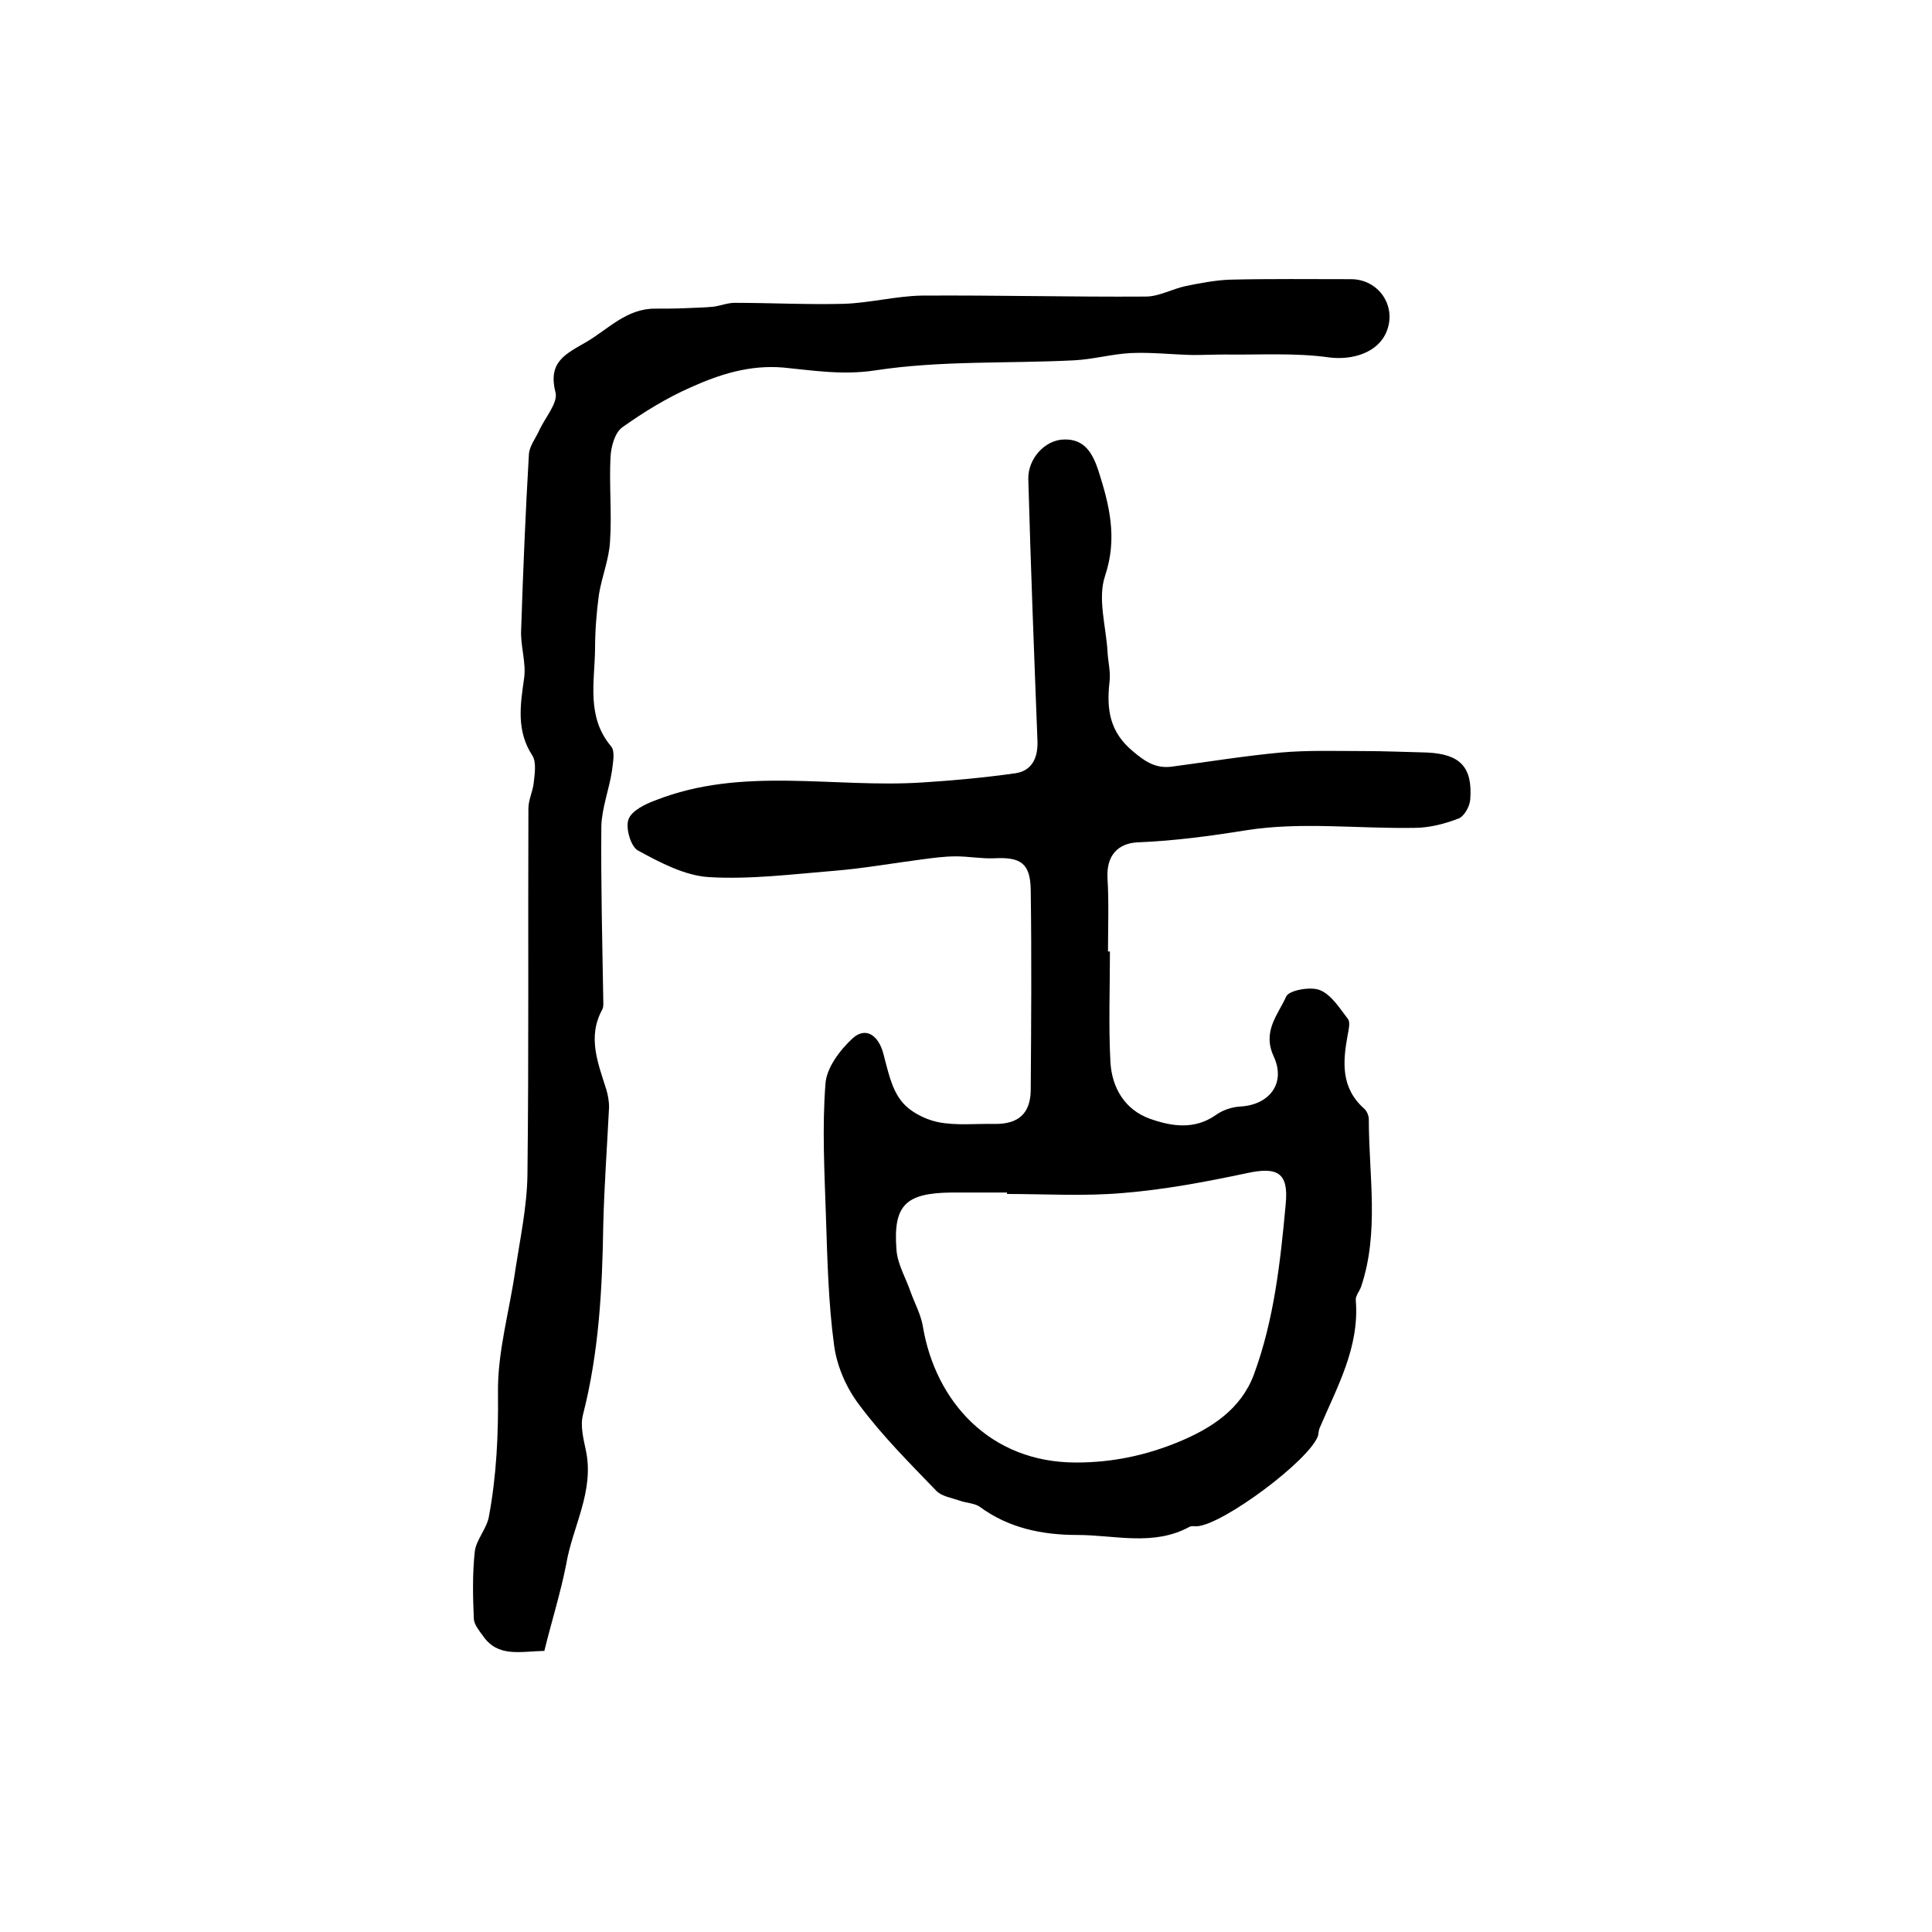 <?xml version="1.0" encoding="utf-8"?>
<!-- Generator: Adobe Illustrator 22.0.0, SVG Export Plug-In . SVG Version: 6.00 Build 0)  -->
<svg version="1.1" id="图层_1" xmlns="http://www.w3.org/2000/svg" xmlns:xlink="http://www.w3.org/1999/xlink" x="0px" y="0px"
	 viewBox="0 0 400 400" style="enable-background:new 0 0 400 400;" xml:space="preserve">
<style type="text/css">
	.st0{fill:#FFFFFF;}
</style>
<g>
	
	<path d="M229.8,197c0,7.6-0.3,15.3,0.1,22.9c0.3,5.2,2.9,9.8,8.1,11.7c4.5,1.6,9.3,2.4,13.8-0.8c1.4-1,3.3-1.6,4.9-1.7
		c6.1-0.3,9.6-4.8,7-10.4c-2.4-5.2,0.9-8.6,2.6-12.4c0.6-1.3,5.1-2.1,7-1.3c2.4,1,4.1,3.8,5.8,6c0.5,0.7,0.1,2.3-0.1,3.4
		c-1,5.5-1.4,10.8,3.4,15.1c0.6,0.5,1,1.5,1,2.3c0,11.6,2.2,23.3-1.6,34.6c-0.3,0.9-1.2,1.9-1.1,2.8c0.8,9.8-3.9,18-7.5,26.5
		c-0.2,0.5-0.2,1-0.3,1.5c-1.6,5-19.7,18.5-25.1,18.8c-0.5,0-1.1-0.1-1.5,0.1c-7.5,4.1-15.5,1.7-23.2,1.7c-7.3,0-14.2-1.4-20.2-5.8
		c-1.1-0.8-2.8-0.8-4.2-1.3c-1.7-0.6-3.8-0.9-4.9-2.1c-5.5-5.7-11.1-11.3-15.8-17.6c-2.7-3.5-4.7-8-5.3-12.4
		c-1.2-8.8-1.4-17.8-1.7-26.8c-0.3-9.1-0.8-18.3-0.1-27.4c0.2-3.3,3-7,5.6-9.4c2.7-2.5,5.4-0.7,6.4,3.2c0.9,3.3,1.6,7,3.6,9.6
		c1.6,2.2,4.8,3.9,7.6,4.5c3.8,0.8,8,0.3,12,0.4c4.7,0,7.2-2.1,7.3-6.9c0.1-13.9,0.2-27.7,0-41.6c-0.1-5.5-2.1-6.8-7.6-6.5
		c-2.6,0.1-5.3-0.4-7.9-0.4c-2.3,0-4.5,0.3-6.8,0.6c-6.2,0.8-12.3,1.9-18.5,2.4c-8.6,0.7-17.2,1.8-25.8,1.3c-5-0.3-10.1-3-14.7-5.5
		c-1.5-0.8-2.6-4.6-2-6.4c0.6-1.8,3.4-3.2,5.6-4c18-7.1,36.8-2.5,55.3-3.7c6.4-0.4,12.8-1,19.2-1.9c3.4-0.5,4.7-3.1,4.6-6.6
		c-0.7-18.1-1.4-36.2-1.9-54.3c-0.1-4.3,3.5-8.1,7.3-8.2c4.3-0.2,6,2.8,7.2,6.4c2.3,7.2,4,14,1.4,21.8c-1.6,4.7,0.2,10.5,0.5,15.7
		c0.1,2.1,0.7,4.3,0.4,6.4c-0.6,5.5,0,10.2,4.8,14.2c2.7,2.3,4.9,3.7,8.3,3.2c7.5-1,14.9-2.2,22.4-2.9c5.7-0.5,11.4-0.3,17.2-0.3
		c4.3,0,8.6,0.2,13,0.3c6.9,0.3,9.5,3,9,9.7c-0.1,1.5-1.3,3.6-2.5,4c-2.9,1.1-6,1.9-9.1,1.9c-11.6,0.2-23.5-1.3-34.8,0.5
		c-7.5,1.2-14.9,2.2-22.5,2.5c-4,0.2-6.5,2.7-6.2,7.5c0.3,5,0.1,10,0.1,15C229.2,197,229.5,197,229.8,197z M208.5,247.2
		c0-0.1,0-0.2,0-0.3c-3.8,0-7.7,0-11.5,0c-9.5,0.1-12.1,2.6-11.4,11.8c0.2,3,1.9,5.8,2.9,8.7c0.9,2.5,2.2,4.8,2.6,7.4
		c2.6,15.2,13.7,28,31.7,28c7.6,0,14.5-1.5,21.3-4.3c6.7-2.8,12.8-6.7,15.5-13.9c4.2-11.4,5.5-23.4,6.6-35.4
		c0.6-6.4-1.7-7.7-8.1-6.3c-8.5,1.8-17,3.4-25.6,4.1C224.4,247.7,216.4,247.2,208.5,247.2z"/>
	<path d="M112.7,341.8c-5,0.1-9.6,1.4-12.7-3.1c-0.8-1.1-1.8-2.3-1.9-3.5c-0.2-4.7-0.3-9.4,0.2-14c0.3-2.4,2.4-4.6,2.9-7.1
		c1.6-8.5,2-17.1,1.9-25.8c-0.1-8.5,2.4-16.9,3.6-25.4c1-6.5,2.4-13.1,2.5-19.6c0.3-25.3,0.1-50.6,0.2-75.9c0-1.8,0.9-3.5,1.1-5.3
		c0.2-1.9,0.6-4.3-0.3-5.7c-3.3-5.1-2.5-10.3-1.7-15.9c0.5-3.3-0.8-6.8-0.6-10.2c0.4-12.1,0.9-24.2,1.6-36.2
		c0.1-1.7,1.3-3.2,2.1-4.9c1.2-2.7,4-5.8,3.4-8c-1.6-6.3,2.1-7.9,6.4-10.4c4.6-2.7,8.4-7,14.4-6.9c2,0,4.1,0,6.2-0.1
		c1.9-0.1,3.8-0.1,5.7-0.3c1.5-0.2,2.9-0.8,4.4-0.8c7.6,0,15.1,0.4,22.7,0.2c5.4-0.2,10.7-1.6,16-1.7c15.5-0.1,30.9,0.3,46.4,0.2
		c2.8,0,5.5-1.6,8.4-2.2c3-0.6,6.1-1.2,9.1-1.3c8.3-0.2,16.7-0.1,25-0.1c5.7,0,9.5,5.5,7.4,10.8c-1.8,4.5-7.2,6-11.9,5.4
		c-7.1-1-14.4-0.5-21.6-0.6c-2.2,0-4.4,0.1-6.7,0.1c-4.3-0.1-8.6-0.6-12.8-0.4c-3.9,0.2-7.8,1.3-11.7,1.5c-13.8,0.7-27.7,0-41.3,2.1
		c-6.7,1-12.7,0-18.9-0.6c-7-0.6-13.2,1.4-19.2,4.1c-5,2.2-9.7,5.1-14.2,8.3c-1.5,1.1-2.3,4-2.4,6.1c-0.3,5.8,0.3,11.7-0.1,17.5
		c-0.2,3.7-1.7,7.3-2.3,11c-0.5,3.7-0.8,7.5-0.8,11.3c-0.1,6.9-1.8,14,3.3,20.1c0.9,1,0.4,3.4,0.2,5.1c-0.6,3.9-2.1,7.7-2.2,11.5
		c-0.1,12,0.2,23.9,0.4,35.9c0,0.7,0.1,1.4-0.2,2c-3.2,5.8-0.8,11.3,0.9,16.8c0.3,1.1,0.5,2.3,0.5,3.4c-0.4,8.1-1,16.2-1.2,24.4
		c-0.2,13.3-0.9,26.4-4.2,39.3c-0.6,2.3,0.1,5,0.6,7.4c1.8,8.5-2.8,15.8-4.1,23.7C116,330,114.2,335.7,112.7,341.8z"/>
	
</g>
</svg>
